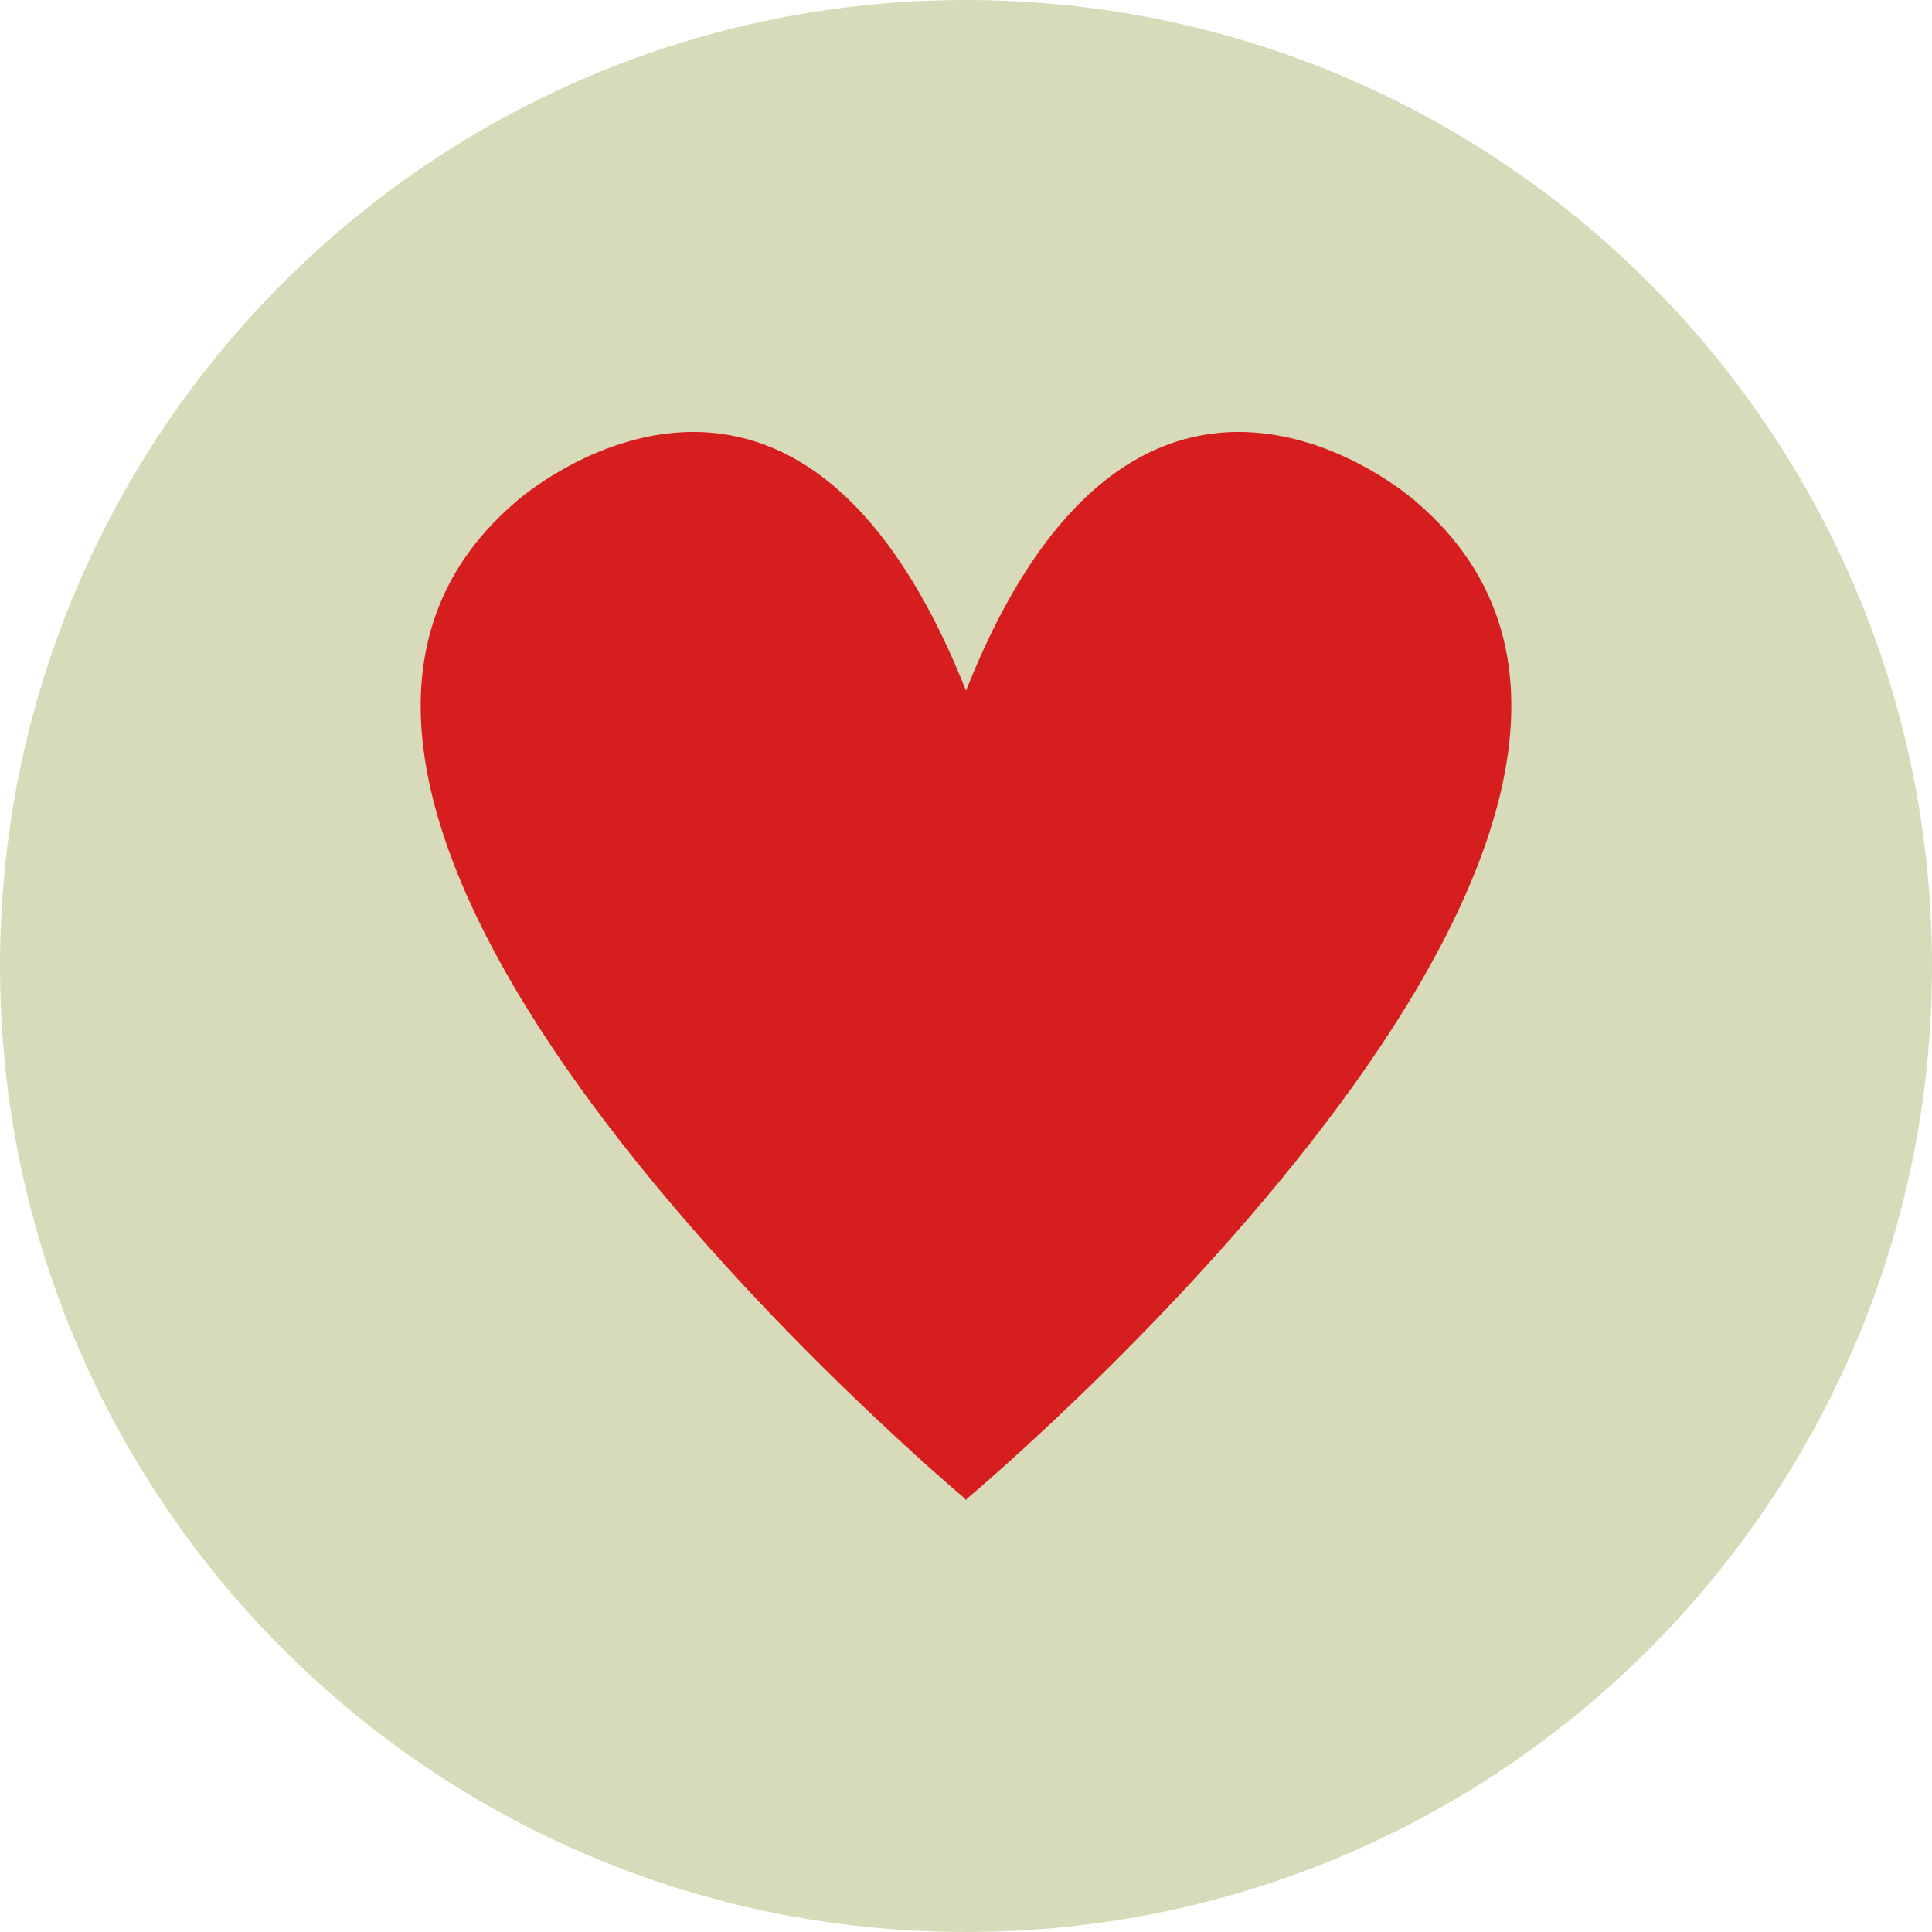 <?xml version="1.0" encoding="iso-8859-1"?>
<!-- Uploaded to: SVG Repo, www.svgrepo.com, Generator: SVG Repo Mixer Tools -->
<svg height="800px" width="800px" version="1.1" id="Layer_1" xmlns="http://www.w3.org/2000/svg" xmlns:xlink="http://www.w3.org/1999/xlink" 
	 viewBox="0 0 496.159 496.159" xml:space="preserve">
<path style="fill:#D8DBBA;" d="M248.083,0.003C111.071,0.003,0,111.063,0,248.085c0,137.001,111.07,248.07,248.083,248.07
	c137.006,0,248.076-111.069,248.076-248.07C496.159,111.062,385.089,0.003,248.083,0.003z"/>
<path style="fill:#D61E1E;" d="M363.503,128.706c0,0-71.074-63.171-115.423,48.672c-44.349-111.843-115.423-48.672-115.423-48.672
	C39.745,207.681,239.071,377.487,247.911,384.94v0.285c0,0,0.061-0.05,0.169-0.143c0.108,0.093,0.169,0.143,0.169,0.143v-0.285
	C257.088,377.488,456.415,207.681,363.503,128.706z"/>
</svg>